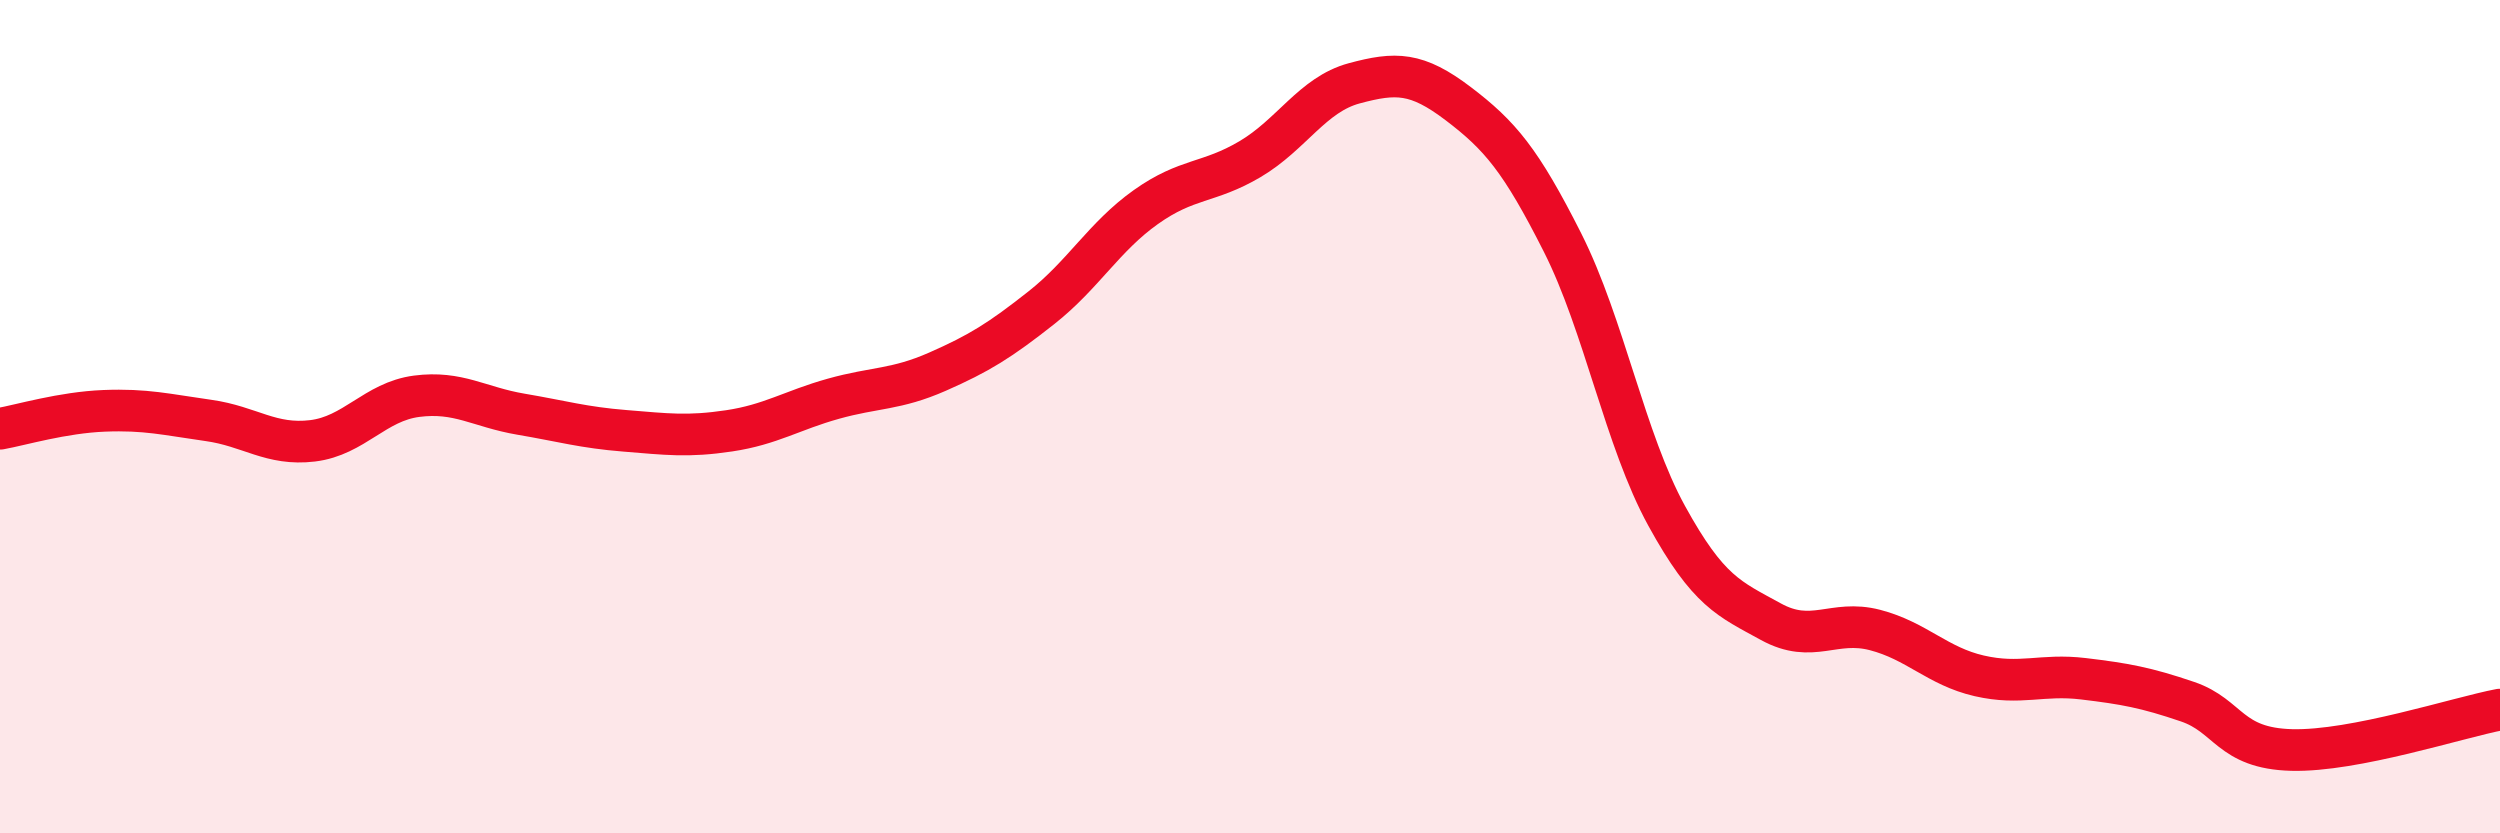 
    <svg width="60" height="20" viewBox="0 0 60 20" xmlns="http://www.w3.org/2000/svg">
      <path
        d="M 0,10.29 C 0.5,10.2 1.5,9.9 2.5,9.86 C 3.5,9.82 4,9.95 5,10.09 C 6,10.23 6.5,10.7 7.5,10.58 C 8.5,10.46 9,9.64 10,9.51 C 11,9.38 11.5,9.77 12.5,9.94 C 13.5,10.11 14,10.26 15,10.34 C 16,10.42 16.5,10.49 17.5,10.34 C 18.5,10.19 19,9.85 20,9.57 C 21,9.29 21.5,9.36 22.5,8.92 C 23.5,8.48 24,8.17 25,7.38 C 26,6.59 26.5,5.68 27.5,4.97 C 28.5,4.26 29,4.41 30,3.82 C 31,3.23 31.5,2.27 32.5,2 C 33.5,1.73 34,1.73 35,2.49 C 36,3.25 36.5,3.84 37.5,5.82 C 38.5,7.8 39,10.56 40,12.38 C 41,14.2 41.5,14.37 42.5,14.92 C 43.5,15.47 44,14.86 45,15.12 C 46,15.38 46.5,15.99 47.5,16.22 C 48.5,16.45 49,16.17 50,16.29 C 51,16.41 51.5,16.5 52.5,16.84 C 53.5,17.18 53.5,17.96 55,18 C 56.5,18.04 59,17.22 60,17.03L60 20L0 20Z"
        fill="#EB0A25"
        opacity="0.1"
        stroke-linecap="round"
        stroke-linejoin="round"
      />
      <path
        d="M 0,10.29 C 0.5,10.2 1.5,9.9 2.5,9.86 C 3.5,9.82 4,9.95 5,10.09 C 6,10.23 6.5,10.7 7.5,10.58 C 8.5,10.46 9,9.64 10,9.51 C 11,9.38 11.5,9.77 12.5,9.94 C 13.5,10.11 14,10.26 15,10.34 C 16,10.42 16.5,10.49 17.5,10.34 C 18.5,10.19 19,9.85 20,9.57 C 21,9.29 21.5,9.36 22.5,8.92 C 23.5,8.48 24,8.17 25,7.38 C 26,6.59 26.5,5.68 27.5,4.97 C 28.5,4.26 29,4.41 30,3.82 C 31,3.23 31.5,2.27 32.5,2 C 33.5,1.73 34,1.73 35,2.49 C 36,3.25 36.5,3.84 37.5,5.82 C 38.5,7.8 39,10.56 40,12.38 C 41,14.2 41.5,14.37 42.5,14.92 C 43.5,15.47 44,14.86 45,15.12 C 46,15.38 46.5,15.99 47.5,16.22 C 48.5,16.45 49,16.17 50,16.29 C 51,16.41 51.5,16.5 52.5,16.84 C 53.5,17.18 53.5,17.96 55,18 C 56.5,18.04 59,17.22 60,17.03"
        stroke="#EB0A25"
        stroke-width="1"
        fill="none"
        stroke-linecap="round"
        stroke-linejoin="round"
      />
    </svg>
  